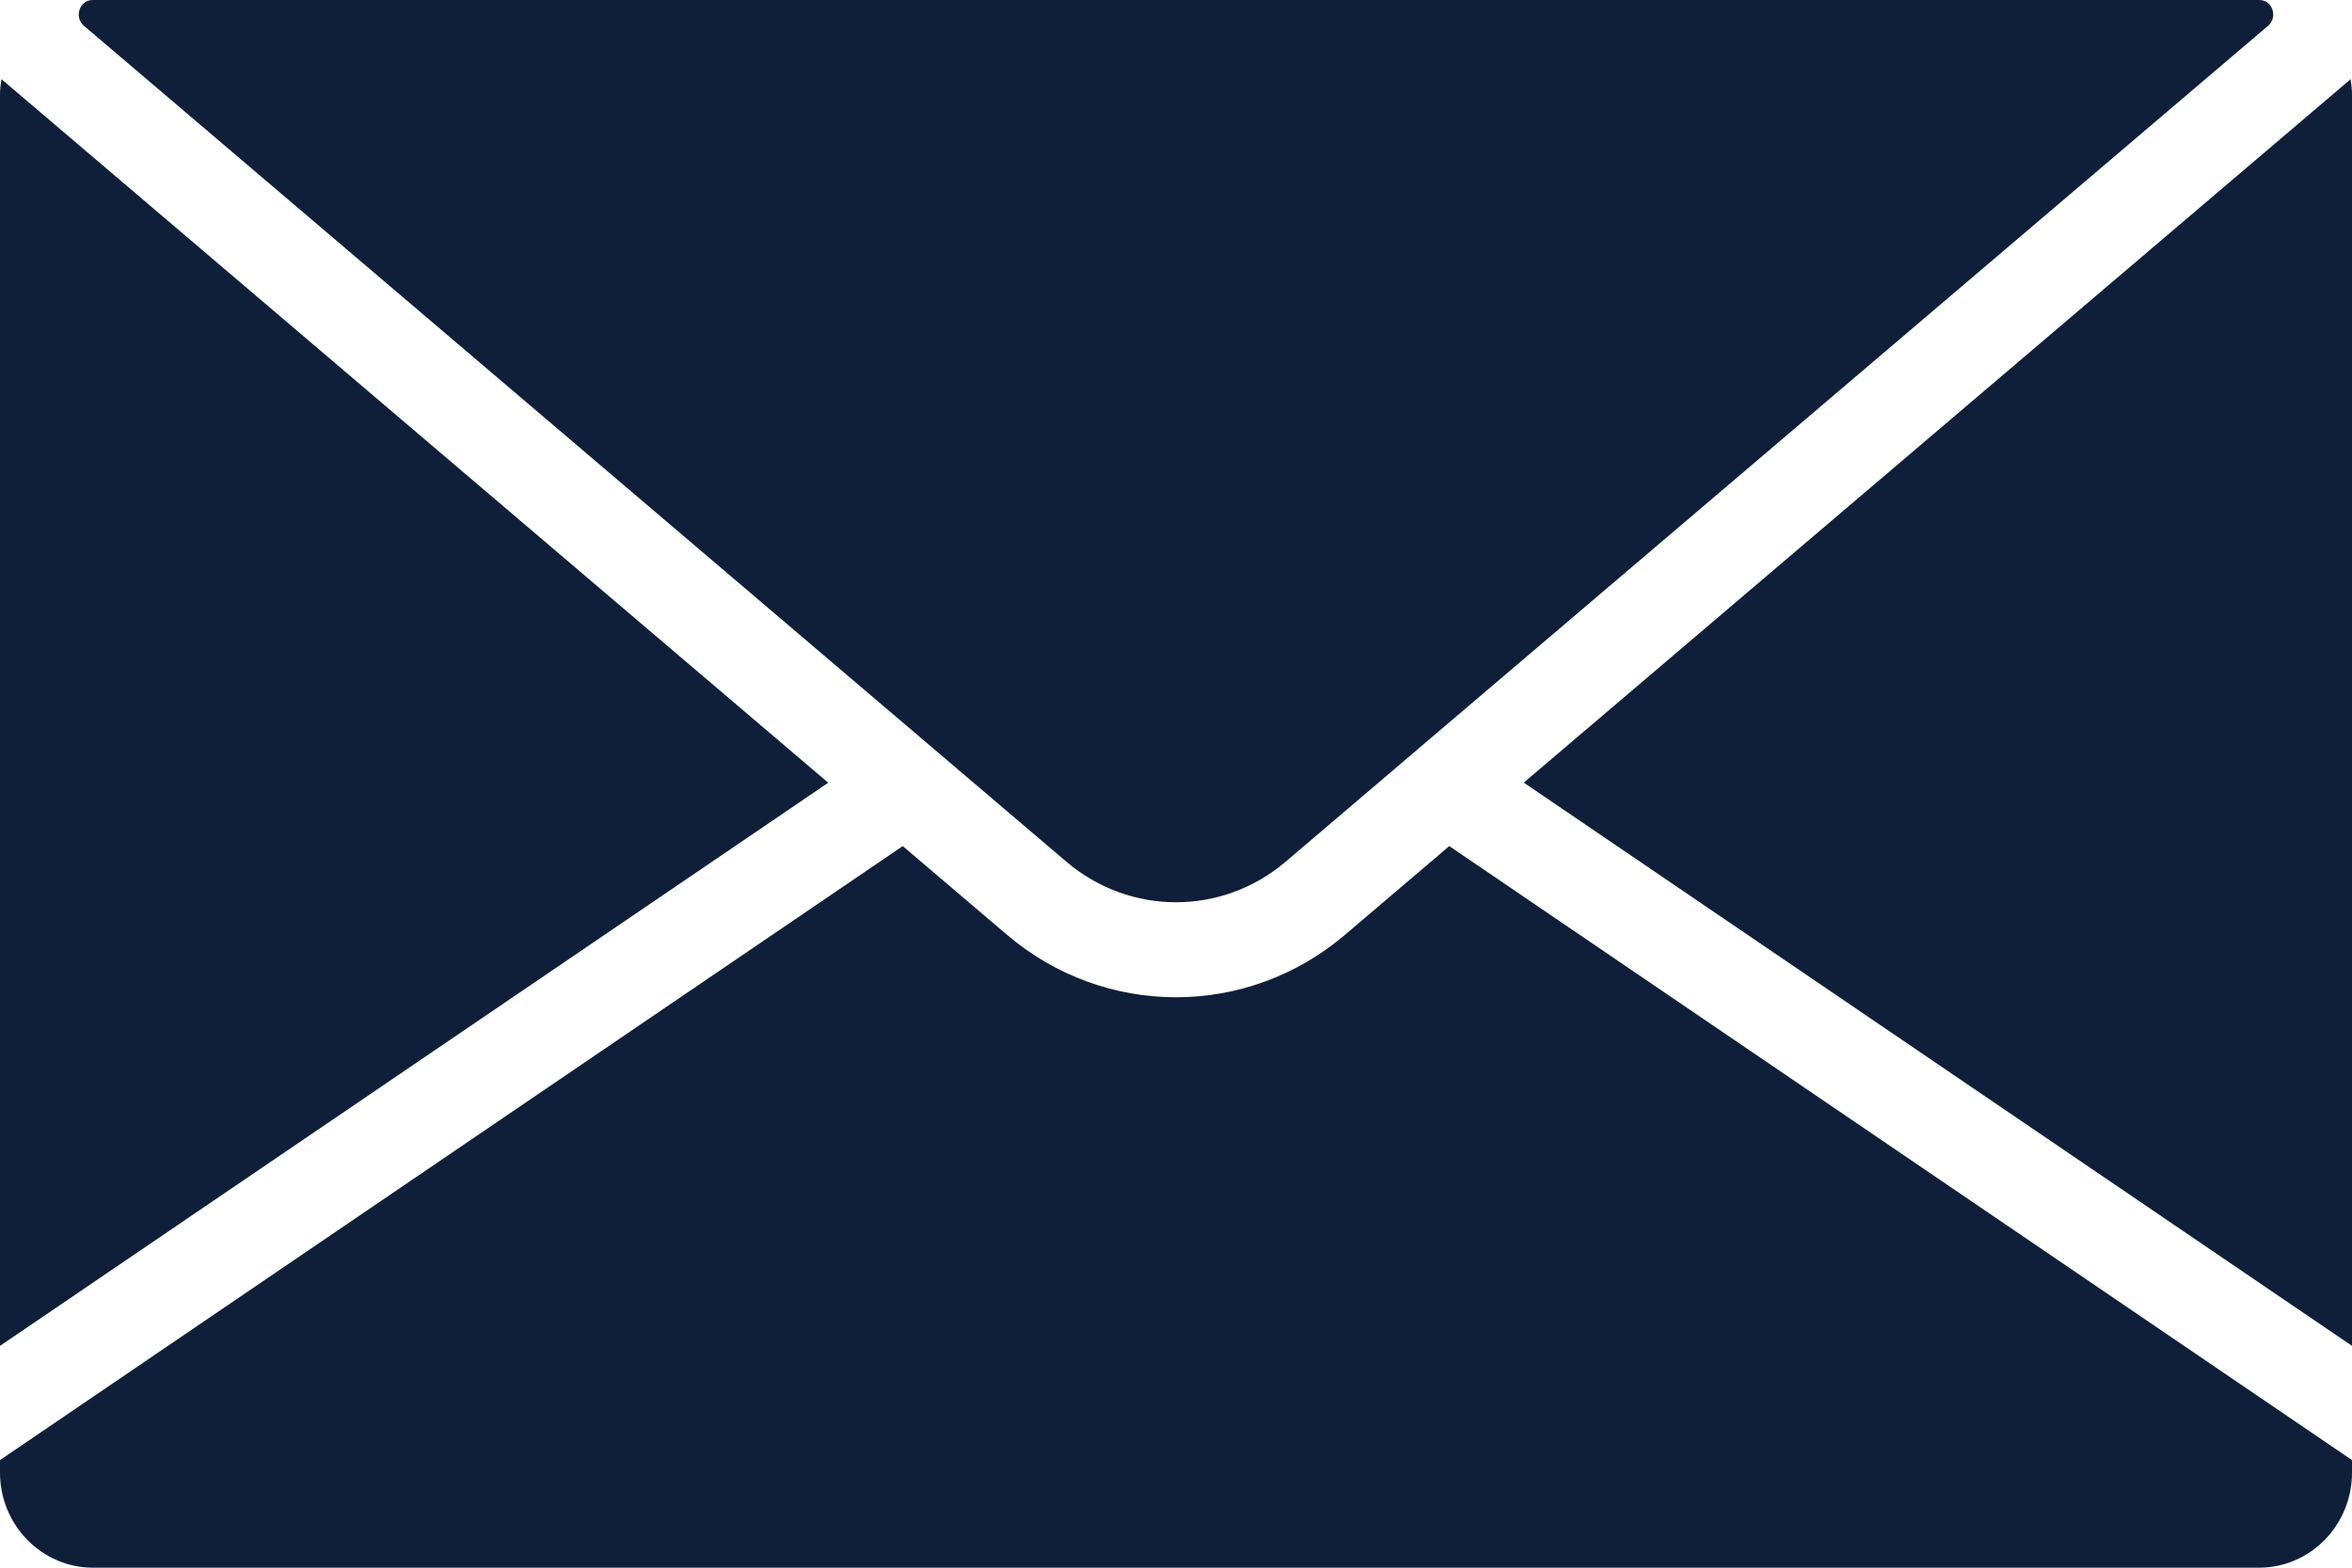 <?xml version="1.0" encoding="UTF-8"?> <svg xmlns="http://www.w3.org/2000/svg" width="21" height="14" viewBox="0 0 21 14" fill="none"> <path d="M0.013 0.707L7.395 6.99L0 12.019V0.849C0 0.8 0.005 0.753 0.013 0.707Z" fill="#101F39"></path> <path d="M8.06 7.556L8.991 8.348C9.428 8.72 9.964 8.906 10.5 8.906C11.036 8.906 11.572 8.72 12.009 8.348L12.94 7.556L21 13.039V13.152C21 13.619 20.628 14 20.17 14H0.83C0.373 14 4.19617e-05 13.619 4.19617e-05 13.152V13.039L8.06 7.556Z" fill="#101F39"></path> <path d="M0.827 0C0.828 0 0.829 0 0.83 0H20.17C20.171 0 20.172 0 20.173 0C20.29 0 20.341 0.153 20.251 0.23L12.651 6.697C12.65 6.698 12.649 6.699 12.649 6.699L11.478 7.696C10.911 8.178 10.089 8.178 9.522 7.696L0.749 0.23C0.659 0.153 0.71 0 0.827 0Z" fill="#101F39"></path> <path d="M20.988 0.707C20.995 0.753 21 0.8 21 0.849V12.019L13.605 6.989L20.988 0.707Z" fill="#101F39"></path> </svg> 
